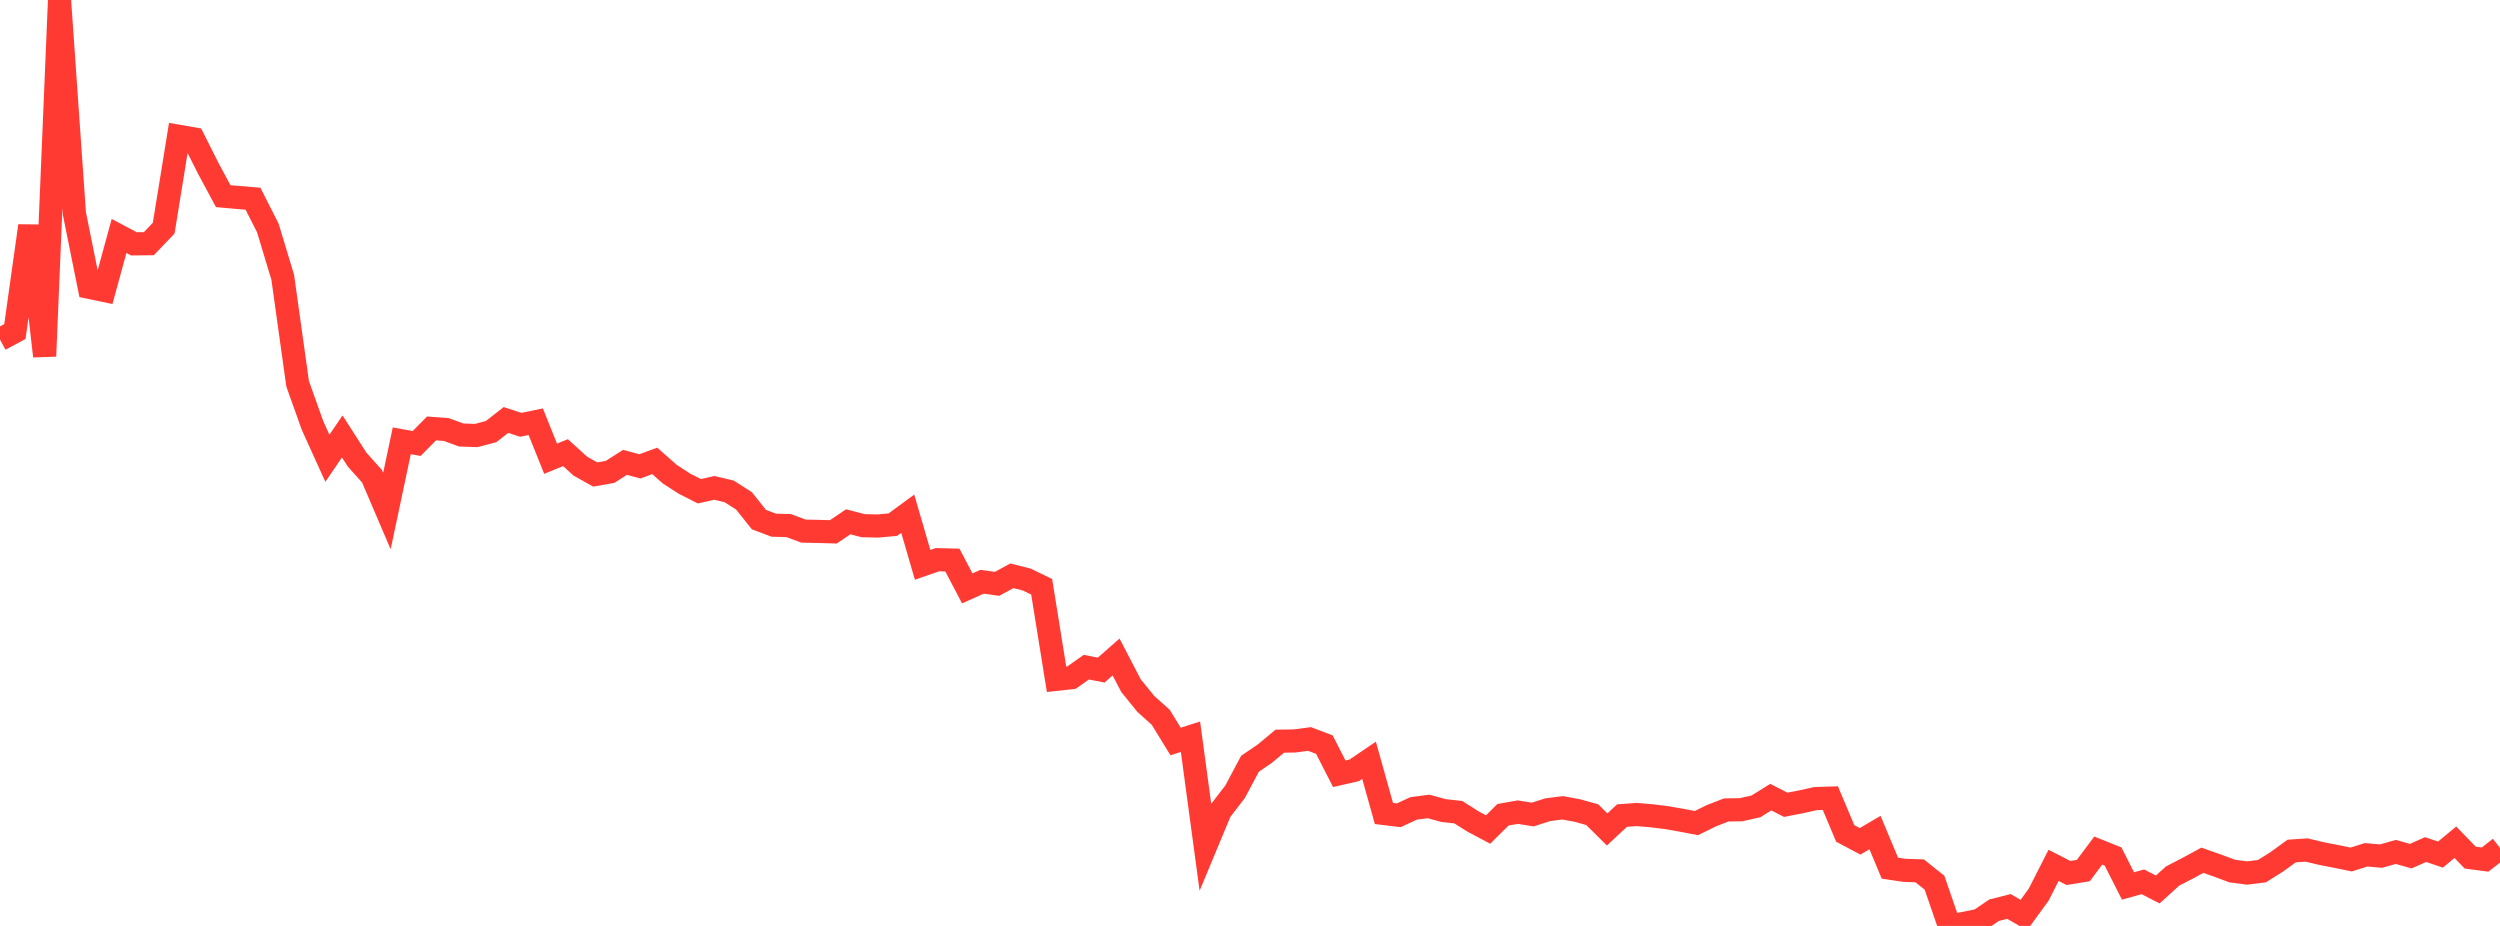 <?xml version="1.0" standalone="no"?>
<!DOCTYPE svg PUBLIC "-//W3C//DTD SVG 1.1//EN" "http://www.w3.org/Graphics/SVG/1.1/DTD/svg11.dtd">

<svg width="135" height="50" viewBox="0 0 135 50" preserveAspectRatio="none" 
  xmlns="http://www.w3.org/2000/svg"
  xmlns:xlink="http://www.w3.org/1999/xlink">


<polyline points="0.0, 18.336 0.804, 17.903 1.607, 12.194 2.411, 19.233 3.214, 0.0 4.018, 11.531 4.821, 15.517 5.625, 15.685 6.429, 12.741 7.232, 13.168 8.036, 13.16 8.839, 12.321 9.643, 7.36 10.446, 7.499 11.25, 9.098 12.054, 10.592 12.857, 10.664 13.661, 10.73 14.464, 12.313 15.268, 14.974 16.071, 20.721 16.875, 22.974 17.679, 24.747 18.482, 23.567 19.286, 24.821 20.089, 25.717 20.893, 27.598 21.696, 23.803 22.5, 23.948 23.304, 23.135 24.107, 23.196 24.911, 23.491 25.714, 23.518 26.518, 23.307 27.321, 22.679 28.125, 22.94 28.929, 22.772 29.732, 24.771 30.536, 24.443 31.339, 25.172 32.143, 25.623 32.946, 25.481 33.75, 24.967 34.554, 25.184 35.357, 24.888 36.161, 25.601 36.964, 26.12 37.768, 26.528 38.571, 26.346 39.375, 26.534 40.179, 27.05 40.982, 28.059 41.786, 28.361 42.589, 28.382 43.393, 28.681 44.196, 28.697 45.0, 28.72 45.804, 28.177 46.607, 28.386 47.411, 28.405 48.214, 28.33 49.018, 27.74 49.821, 30.5 50.625, 30.222 51.429, 30.243 52.232, 31.772 53.036, 31.414 53.839, 31.528 54.643, 31.093 55.446, 31.296 56.25, 31.686 57.054, 36.682 57.857, 36.594 58.661, 36.027 59.464, 36.185 60.268, 35.478 61.071, 37.021 61.875, 38.013 62.679, 38.732 63.482, 40.041 64.286, 39.784 65.089, 45.729 65.893, 43.798 66.696, 42.752 67.5, 41.243 68.304, 40.694 69.107, 40.025 69.911, 40.011 70.714, 39.905 71.518, 40.211 72.321, 41.783 73.125, 41.599 73.929, 41.055 74.732, 43.928 75.536, 44.024 76.339, 43.652 77.143, 43.548 77.946, 43.769 78.75, 43.858 79.554, 44.367 80.357, 44.794 81.161, 43.997 81.964, 43.855 82.768, 43.985 83.571, 43.726 84.375, 43.621 85.179, 43.768 85.982, 43.993 86.786, 44.791 87.589, 44.042 88.393, 43.983 89.196, 44.053 90.0, 44.152 90.804, 44.293 91.607, 44.446 92.411, 44.051 93.214, 43.738 94.018, 43.725 94.821, 43.544 95.625, 43.045 96.429, 43.459 97.232, 43.303 98.036, 43.124 98.839, 43.098 99.643, 45.006 100.446, 45.431 101.25, 44.957 102.054, 46.881 102.857, 47 103.661, 47.024 104.464, 47.666 105.268, 50.0 106.071, 49.861 106.875, 49.699 107.679, 49.152 108.482, 48.948 109.286, 49.413 110.089, 48.31 110.893, 46.73 111.696, 47.141 112.5, 47.01 113.304, 45.932 114.107, 46.254 114.911, 47.841 115.714, 47.618 116.518, 48.032 117.321, 47.305 118.125, 46.889 118.929, 46.453 119.732, 46.736 120.536, 47.036 121.339, 47.142 122.143, 47.043 122.946, 46.539 123.75, 45.955 124.554, 45.901 125.357, 46.091 126.161, 46.249 126.964, 46.413 127.768, 46.159 128.571, 46.23 129.375, 46.004 130.179, 46.232 130.982, 45.877 131.786, 46.148 132.589, 45.481 133.393, 46.311 134.196, 46.416 135.0, 45.787" fill="none" stroke="#ff3a33" stroke-width="1.25"/>

</svg>